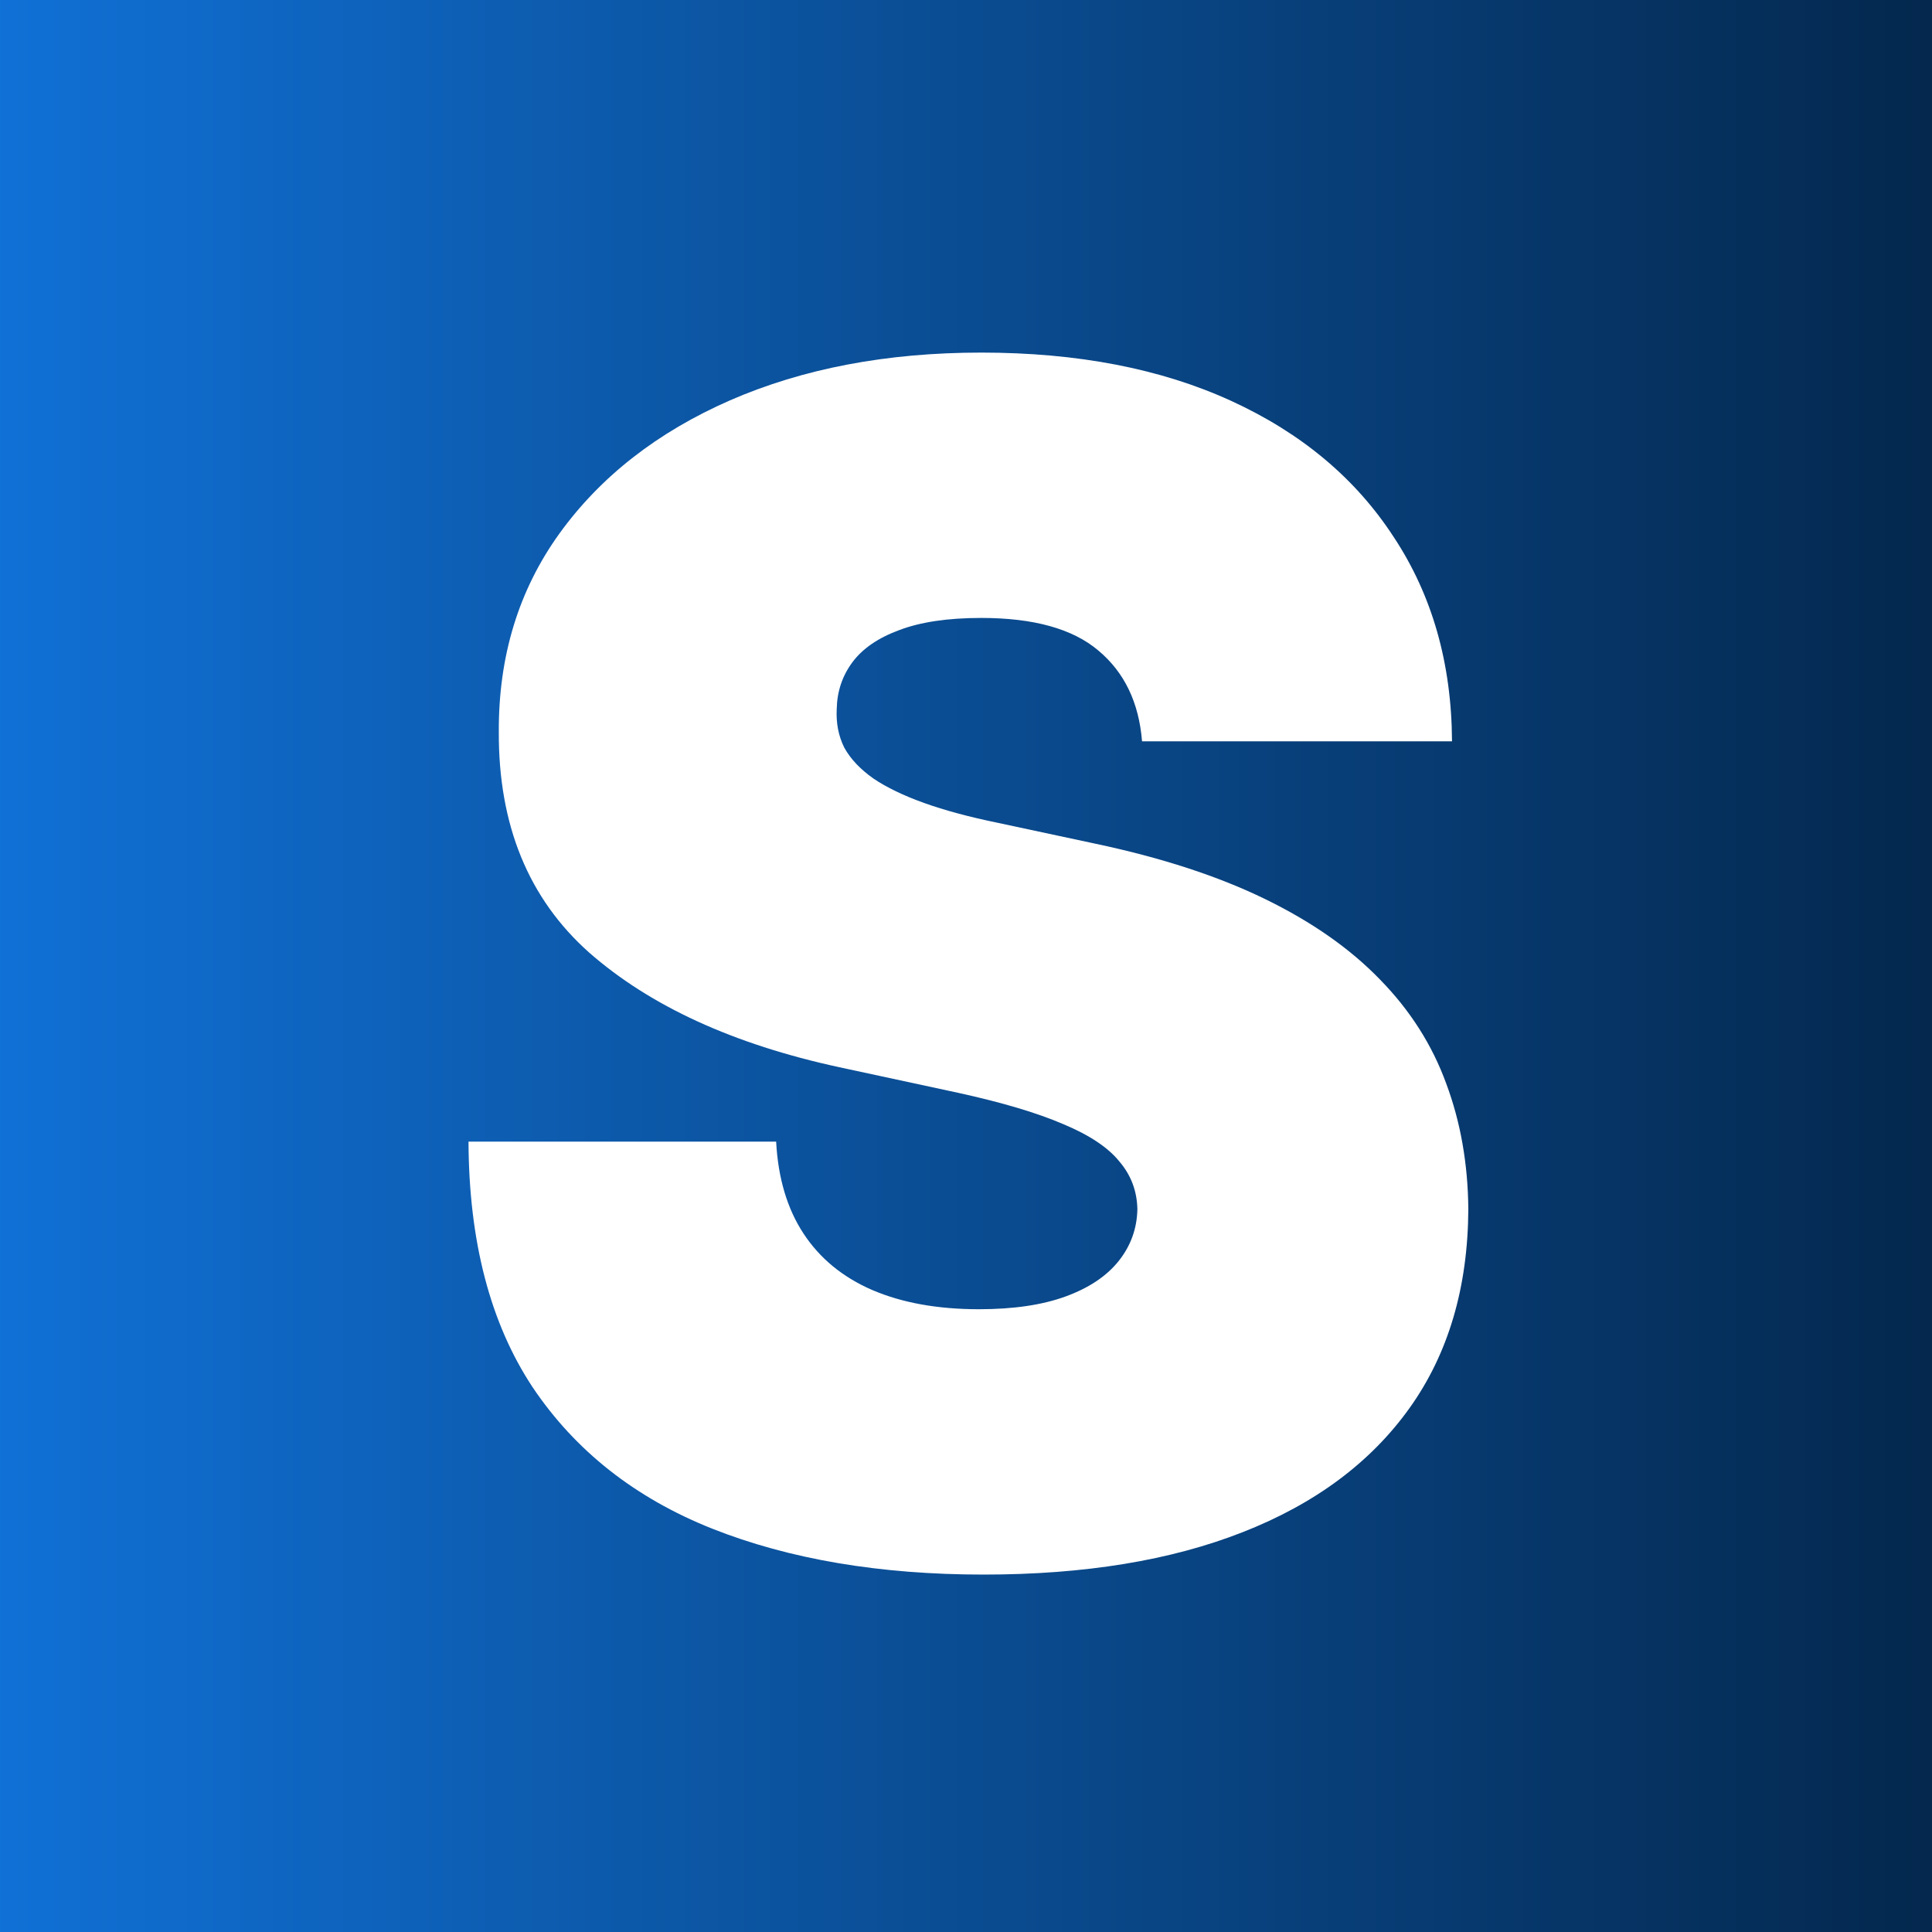 <?xml version="1.0" encoding="UTF-8"?> <svg xmlns="http://www.w3.org/2000/svg" width="400" height="400" viewBox="0 0 400 400" fill="none"><rect x="0" y="0" width="400" height="400" fill="#333333" stroke="none"/><rect width="400" height="400" fill="url(#paint0_linear_1679_32)"></rect><path d="M236.448 153.478C235.804 145.446 232.788 139.182 227.4 134.684C222.093 130.186 214.01 127.937 203.154 127.937C196.238 127.937 190.568 128.78 186.145 130.467C181.802 132.073 178.586 134.282 176.495 137.093C174.404 139.904 173.318 143.117 173.238 146.731C173.077 149.703 173.6 152.394 174.806 154.803C176.093 157.133 178.103 159.261 180.837 161.189C183.572 163.036 187.07 164.723 191.332 166.249C195.594 167.775 200.661 169.14 206.531 170.345L226.797 174.682C240.469 177.573 252.17 181.388 261.9 186.127C271.631 190.866 279.593 196.448 285.785 202.873C291.977 209.218 296.521 216.367 299.416 224.318C302.392 232.27 303.92 240.944 304 250.341C303.92 266.565 299.858 280.299 291.816 291.544C283.774 302.788 272.274 311.342 257.316 317.205C242.439 323.068 224.545 326 203.636 326C182.164 326 163.427 322.827 147.423 316.482C131.5 310.137 119.115 300.379 110.269 287.207C101.503 273.954 97.08 257.007 97 236.366H160.692C161.094 243.916 162.984 250.261 166.362 255.401C169.74 260.541 174.484 264.437 180.596 267.087C186.788 269.738 194.147 271.063 202.671 271.063C209.829 271.063 215.82 270.179 220.645 268.412C225.47 266.645 229.129 264.196 231.622 261.063C234.115 257.931 235.402 254.357 235.483 250.341C235.402 246.566 234.156 243.273 231.743 240.462C229.411 237.57 225.551 235 220.163 232.751C214.774 230.422 207.496 228.254 198.329 226.246L173.72 220.945C151.846 216.206 134.596 208.295 121.97 197.211C109.425 186.047 103.192 170.827 103.273 151.55C103.192 135.889 107.374 122.194 115.818 110.468C124.343 98.661 136.124 89.465 151.163 82.879C166.281 76.293 183.612 73 203.154 73C223.098 73 240.348 76.333 254.904 82.999C269.46 89.666 280.678 99.063 288.559 111.191C296.521 123.239 300.542 137.334 300.622 153.478H236.448Z" fill="white"></path><defs><linearGradient id="paint0_linear_1679_32" x1="431.5" y1="0" x2="-24.5" y2="0" gradientUnits="userSpaceOnUse"><stop stop-color="#032243"></stop><stop offset="1" stop-color="#1175DE"></stop></linearGradient></defs></svg> 